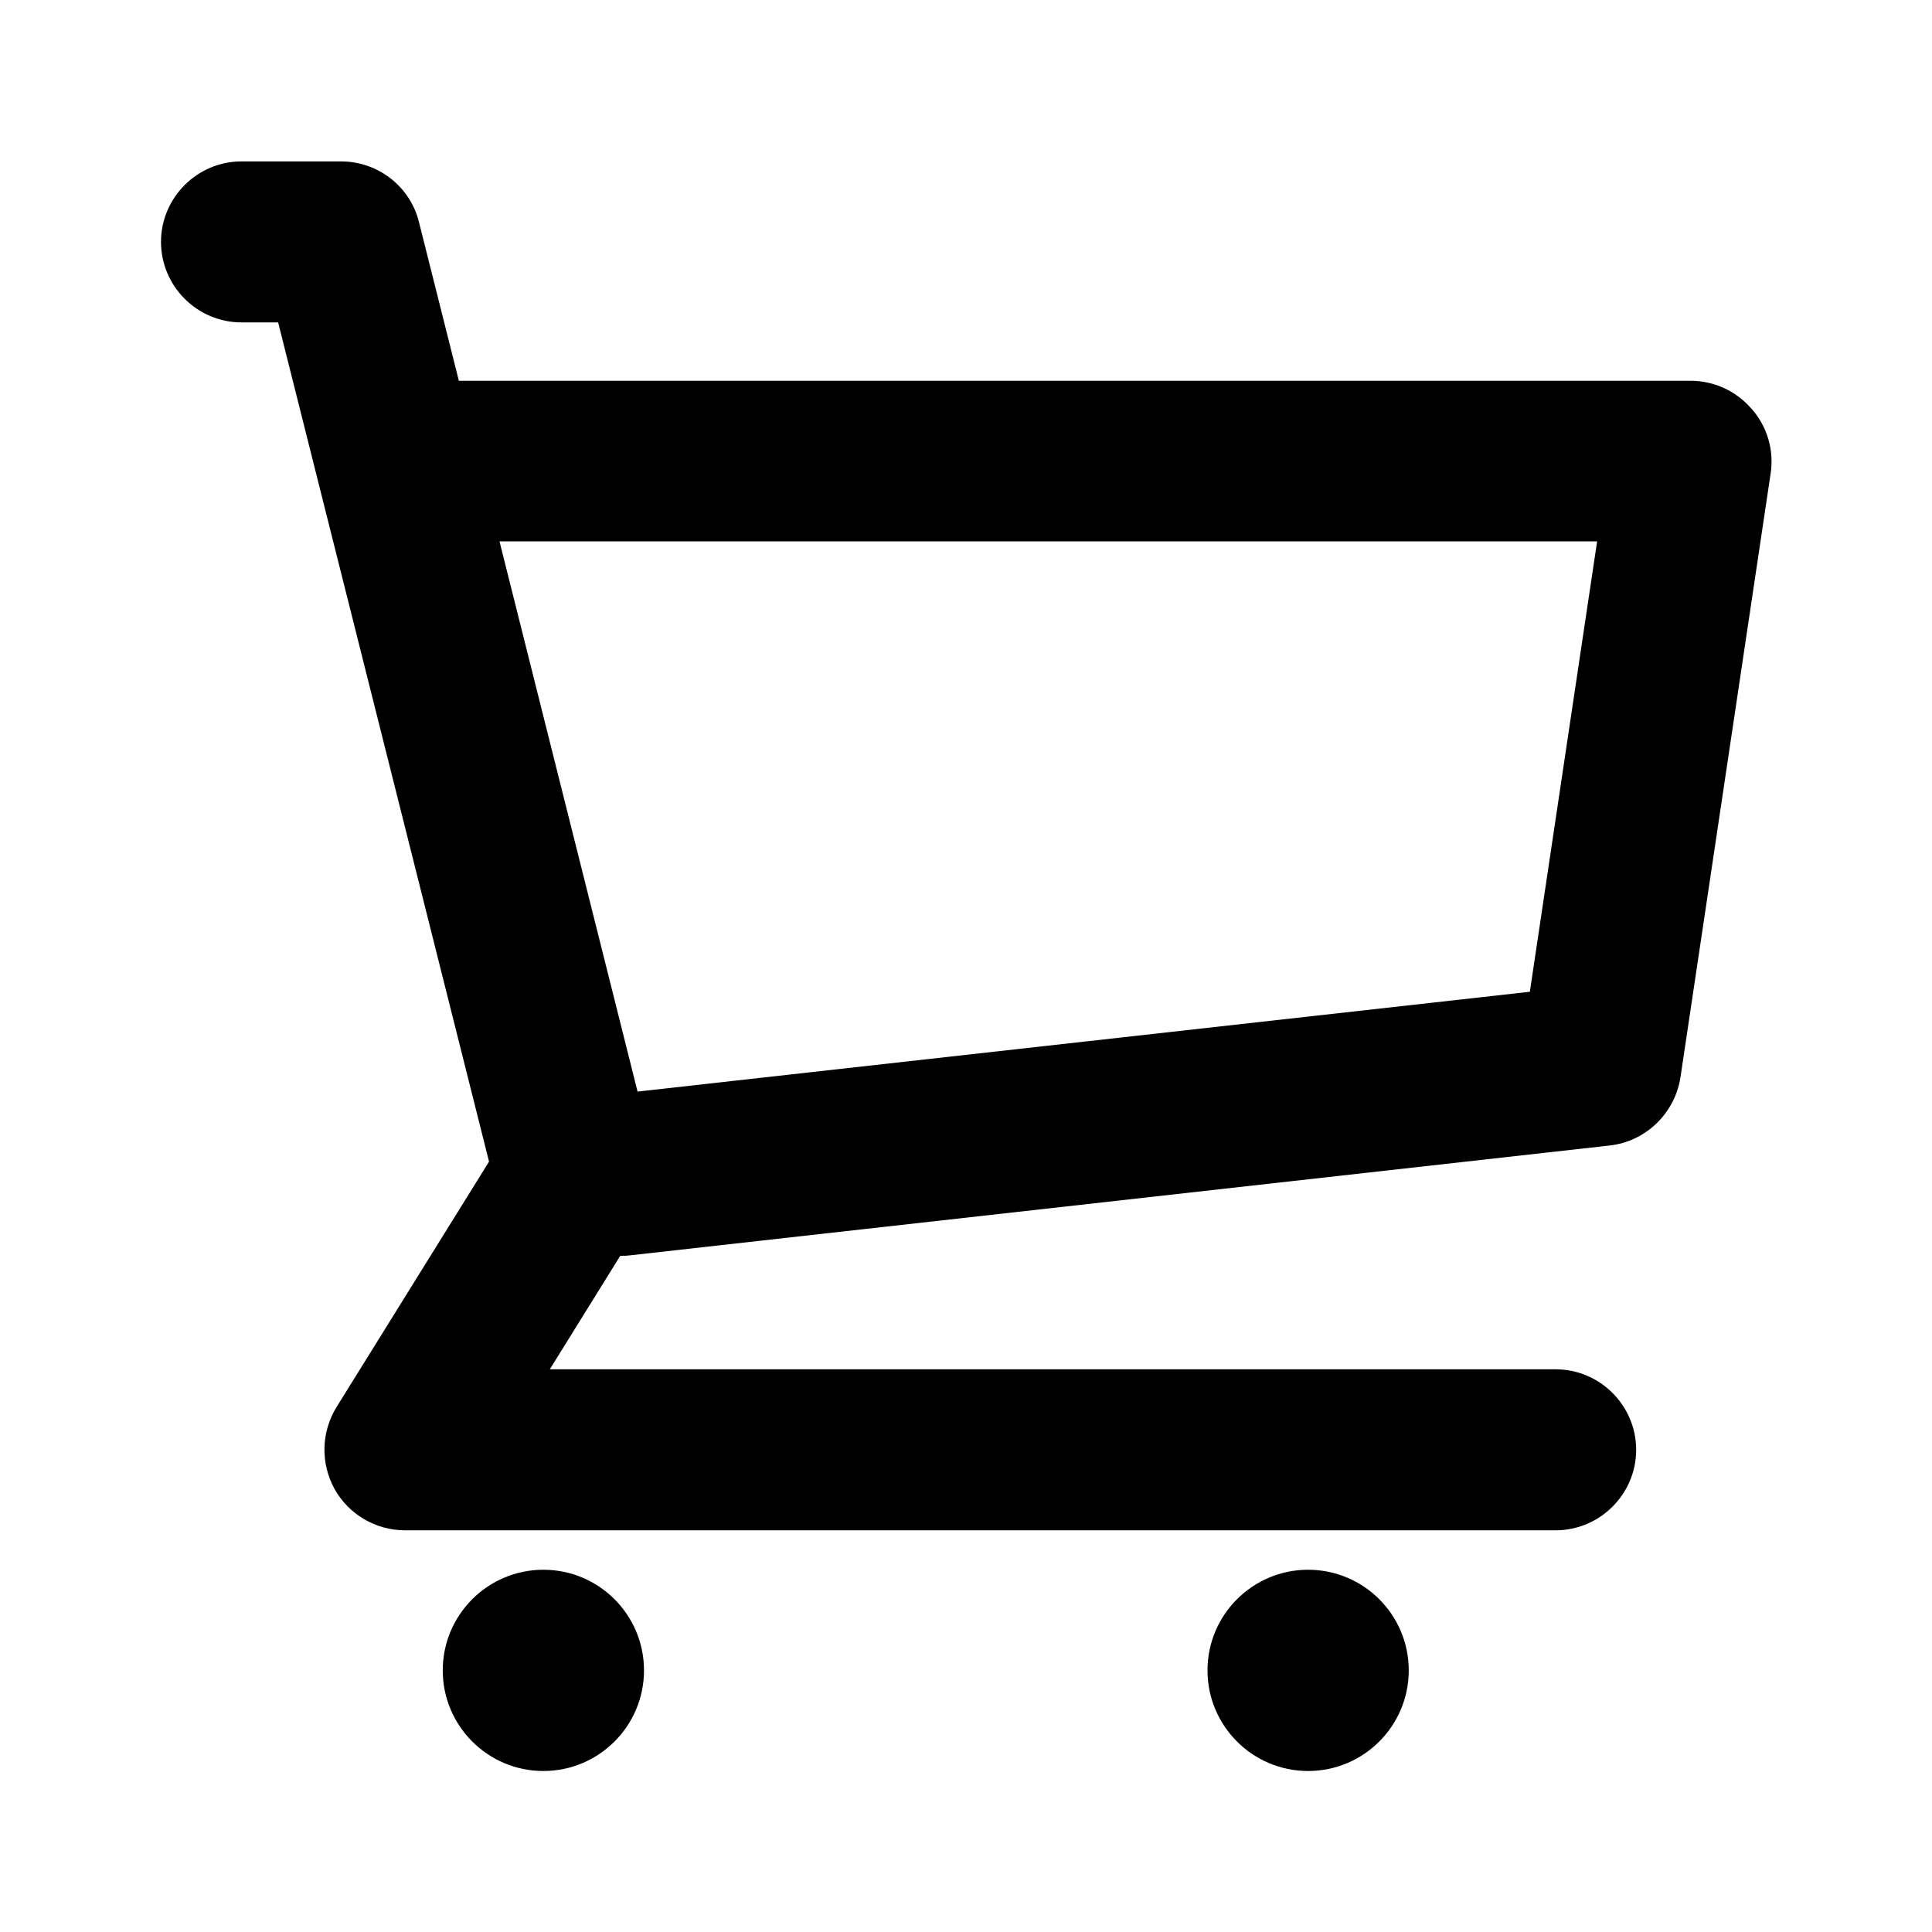 <?xml version="1.0" encoding="UTF-8"?>
<svg xmlns="http://www.w3.org/2000/svg" width="24" height="24" viewBox="0 0 24 24" fill="none">
  <path d="M21.755 5.075C21.565 4.855 21.29 4.73 21 4.73H5.7L5.205 2.76C5.095 2.315 4.695 2.005 4.235 2.005H3C2.45 2.005 2 2.455 2 3.005C2 3.555 2.45 4.005 3 4.005H3.455L6.075 14.43L4.18 17.48C3.99 17.79 3.98 18.175 4.155 18.495C4.33 18.81 4.665 19.01 5.03 19.01H19.325C19.875 19.01 20.325 18.56 20.325 18.01C20.325 17.46 19.875 17.01 19.325 17.01H6.83L7.705 15.6C7.74 15.6 7.78 15.6 7.82 15.595L19.995 14.23C20.445 14.18 20.805 13.83 20.875 13.385L21.995 5.885C22.04 5.595 21.955 5.305 21.765 5.085L21.755 5.075ZM19.005 12.32L7.92 13.56L6.205 6.725H19.84L19.005 12.315V12.32Z" fill="black"></path>
  <path d="M6.75 22C7.44 22 8 21.44 8 20.75C8 20.06 7.44 19.5 6.75 19.5C6.06 19.5 5.5 20.06 5.5 20.75C5.5 21.44 6.06 22 6.75 22Z" fill="black"></path>
  <path d="M16.25 22C16.94 22 17.5 21.44 17.5 20.75C17.5 20.06 16.94 19.5 16.25 19.5C15.56 19.5 15 20.06 15 20.75C15 21.44 15.56 22 16.25 22Z" fill="black"></path>
</svg>
